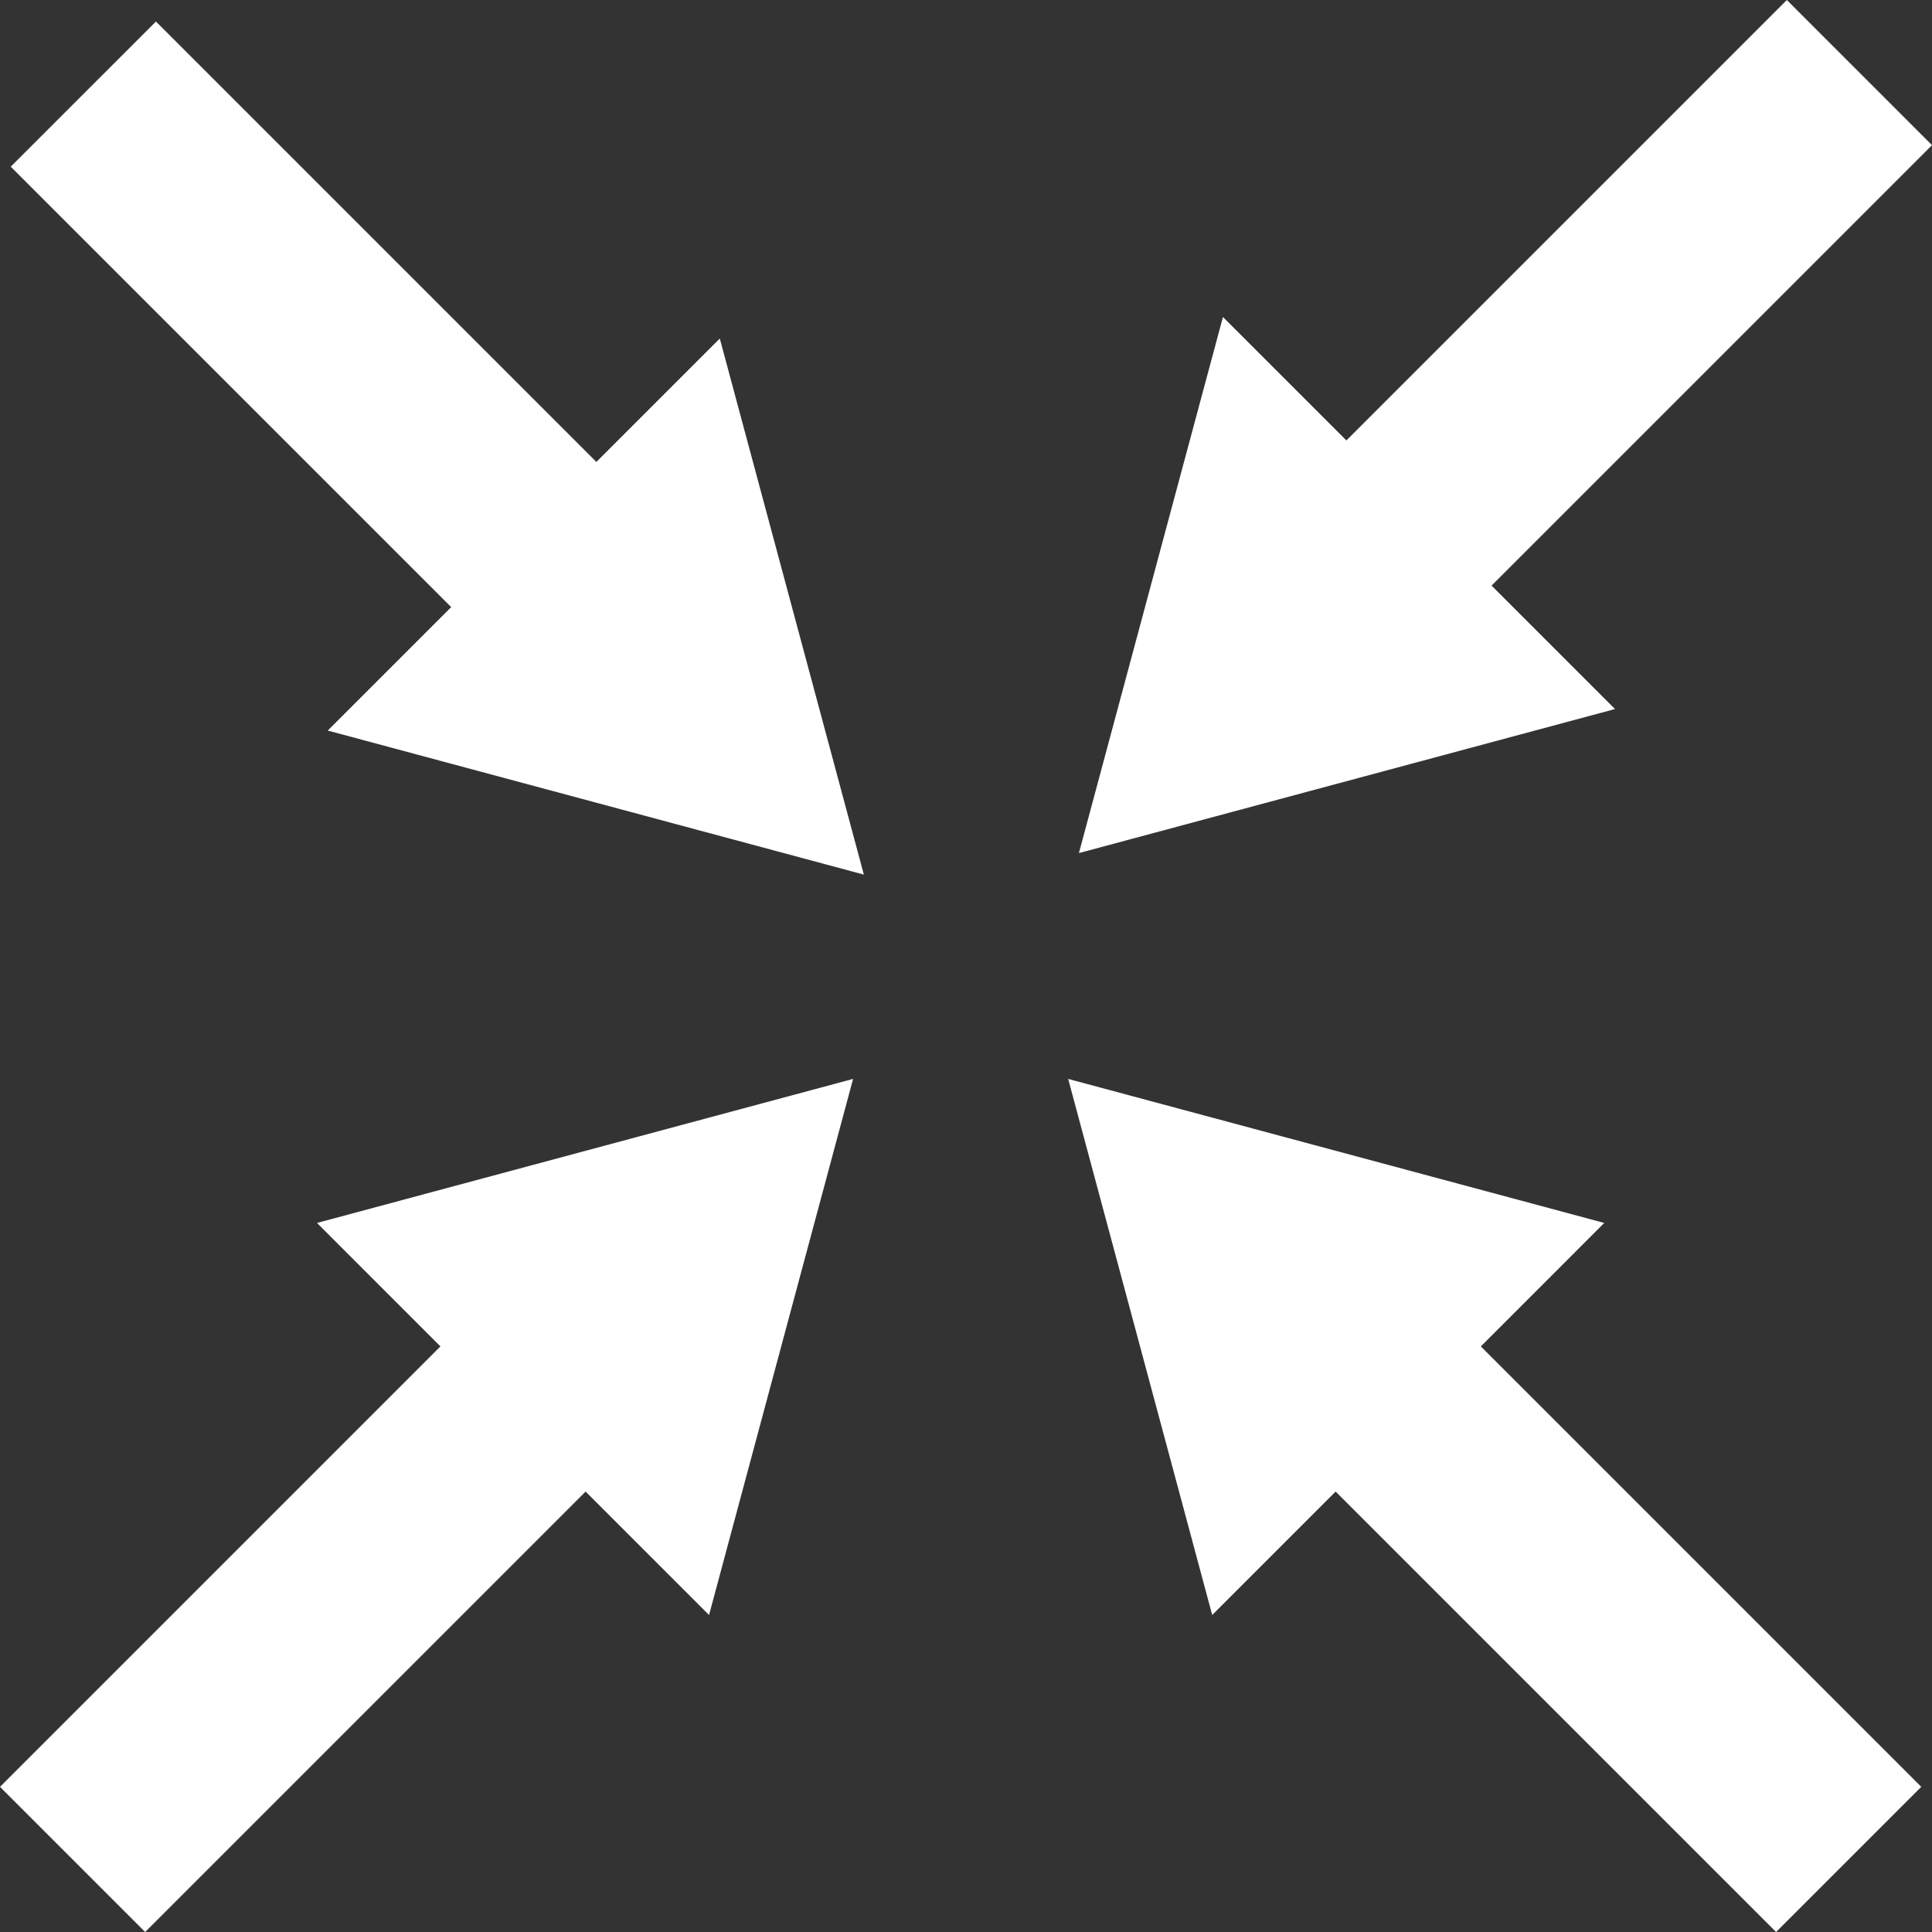 <?xml version="1.0" encoding="UTF-8"?>
<svg xmlns="http://www.w3.org/2000/svg" id="Layer_1" viewBox="0 0 771.52 771.52">
  <rect x="0" y="0" width="771.52" height="771.52" fill="#333333" stroke="none"/>
  <defs>
    <style>
      .cls-1 {
        fill: #fff;
      }
    </style>
  </defs>
  <polygon class="cls-1" points="283.15 644.93 340.67 430.85 126.59 488.37 175.88 537.67 0 713.55 57.97 771.52 233.85 595.64 283.15 644.93"></polygon>
  <polygon class="cls-1" points="488.37 126.59 430.85 340.67 644.93 283.15 595.64 233.85 771.52 57.97 713.55 0 537.67 175.88 488.37 126.59"></polygon>
  <polygon class="cls-1" points="130.88 291.74 344.97 349.26 287.44 135.18 238.15 184.47 62.27 8.59 4.29 66.56 180.18 242.44 130.88 291.74"></polygon>
  <polygon class="cls-1" points="640.64 488.37 426.56 430.85 484.08 644.93 533.37 595.64 709.26 771.52 767.23 713.55 591.35 537.67 640.64 488.37"></polygon>
</svg>
